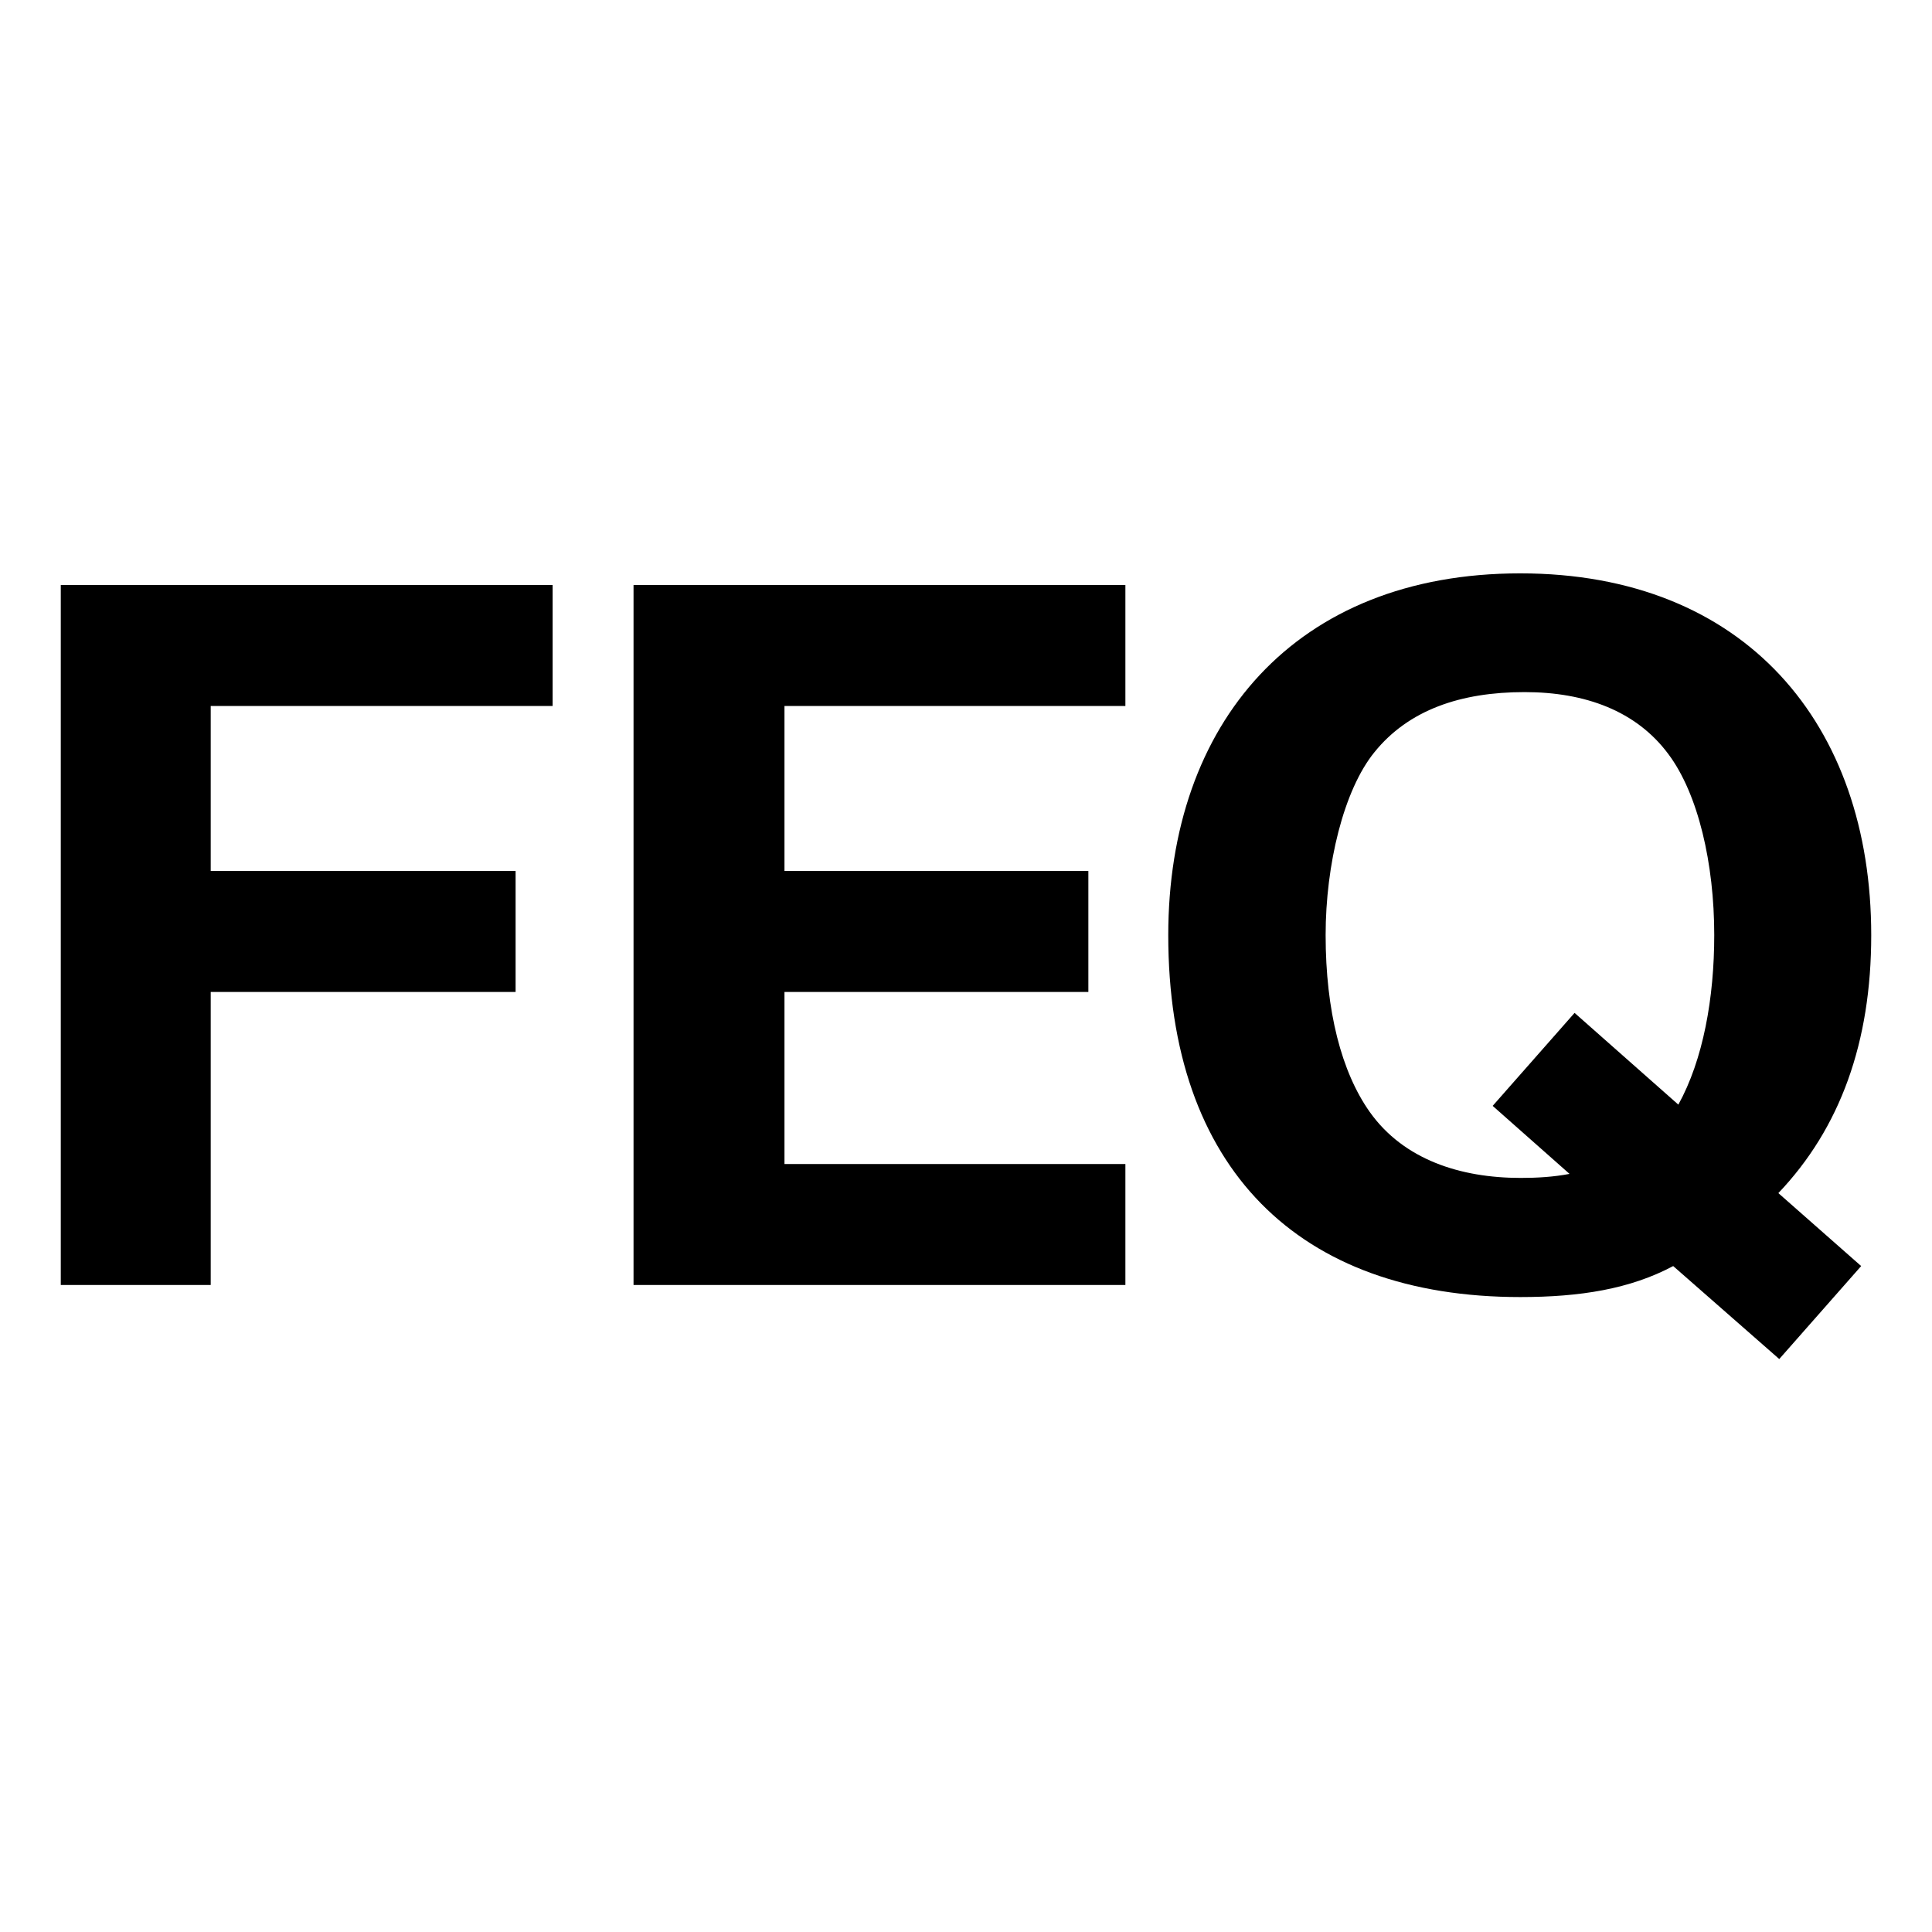 <?xml version="1.0" encoding="UTF-8"?>
<svg id="Calque_1" xmlns="http://www.w3.org/2000/svg" version="1.1" viewBox="0 0 96 96">
  <!-- Generator: Adobe Illustrator 29.2.1, SVG Export Plug-In . SVG Version: 2.1.0 Build 116)  -->
  <g id="Horizontal_Noir">
    <g>
      <polygon points="3.02 63.85 3.02 29.07 27.46 29.07 27.46 35.08 10.47 35.08 10.47 43.28 25.62 43.28 25.62 49.29 10.47 49.29 10.47 63.85 3.02 63.85"/>
      <polygon points="31.48 63.85 31.48 29.07 55.92 29.07 55.92 35.08 38.98 35.08 38.98 43.28 54.08 43.28 54.08 49.29 38.98 49.29 38.98 57.84 55.92 57.84 55.92 63.85 31.48 63.85"/>
      <path d="M88.36,59.28l4.12,3.63-4.07,4.62-5.27-4.62c-2.14,1.14-4.62,1.54-7.6,1.54-11.03,0-17.49-6.41-17.49-17.98,0-10.53,6.31-17.98,17.49-17.98s17.44,7.5,17.44,17.98c0,5.32-1.54,9.59-4.62,12.82M83.39,54.9c1.24-2.24,1.79-5.31,1.79-8.44,0-3.53-.79-7-2.28-8.99-1.59-2.14-4.12-3.08-7.15-3.08-3.18,0-5.76.89-7.45,2.98-1.54,1.89-2.43,5.61-2.43,9.09,0,3.78.79,6.81,2.19,8.79,1.69,2.38,4.52,3.28,7.5,3.28.84,0,1.64-.05,2.43-.2l-3.82-3.38,4.07-4.62,5.17,4.57Z"/>
    </g>
  </g>
</svg>